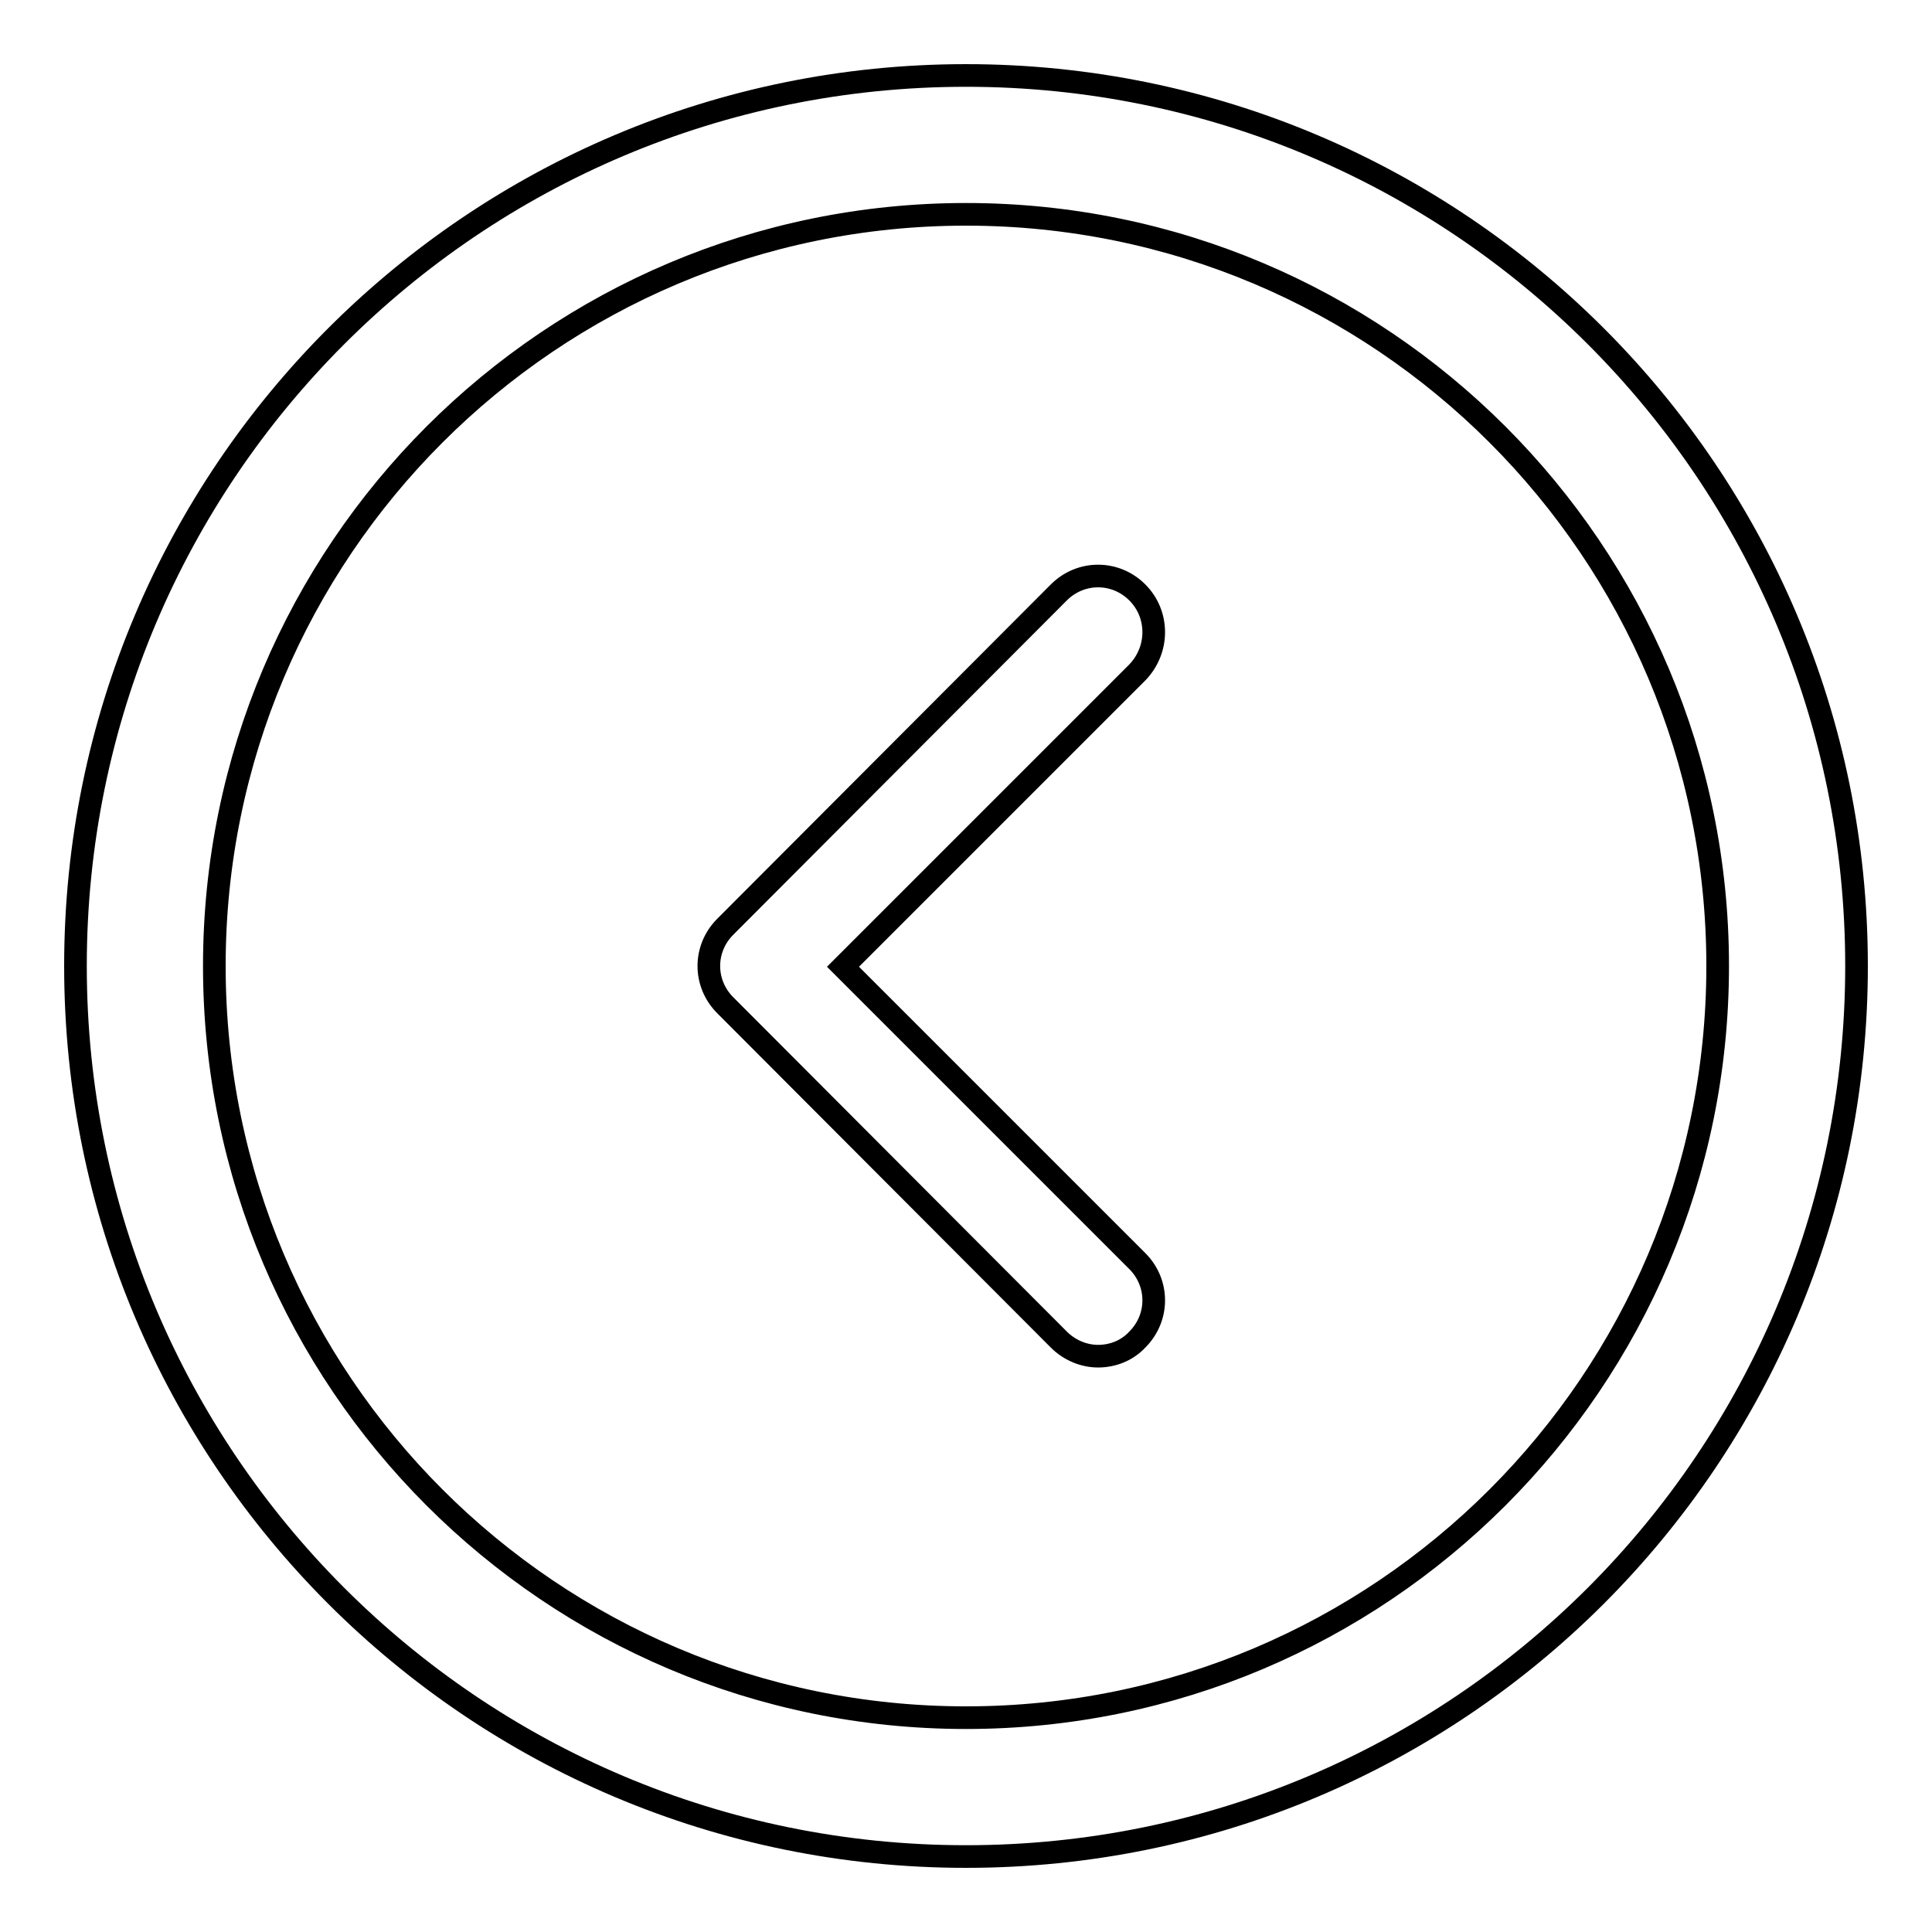 <?xml version="1.0" encoding="utf-8"?>
<!-- Svg Vector Icons : http://www.onlinewebfonts.com/icon -->
<!DOCTYPE svg PUBLIC "-//W3C//DTD SVG 1.1//EN" "http://www.w3.org/Graphics/SVG/1.1/DTD/svg11.dtd">
<svg version="1.1" xmlns="http://www.w3.org/2000/svg" xmlns:xlink="http://www.w3.org/1999/xlink" x="0px" y="0px" viewBox="0 0 256 256" enable-background="new 0 0 256 256" xml:space="preserve">
<g> <path stroke-width="3" fill-opacity="0" stroke="#000000"  d="M128,10C62.8,10,10,62.8,10,128c0,65.2,52.8,118,118,118c65.2,0,118-52.8,118-118C246,62.8,193.2,10,128,10 z M128,227.6c-55,0-99.6-44.6-99.6-99.6S73,28.4,128,28.4S227.6,73,227.6,128S183,227.6,128,227.6z M150.7,78.5 c-2.9-2.9-7.5-2.9-10.4,0l-44.2,44.3c-2.9,2.9-2.9,7.5,0,10.4l44.2,44.3c1.4,1.4,3.3,2.2,5.2,2.2s3.8-0.7,5.2-2.2 c2.9-2.9,2.9-7.5,0-10.4l-39-39l39-39C153.6,86.1,153.6,81.4,150.7,78.5z"/></g>
</svg>